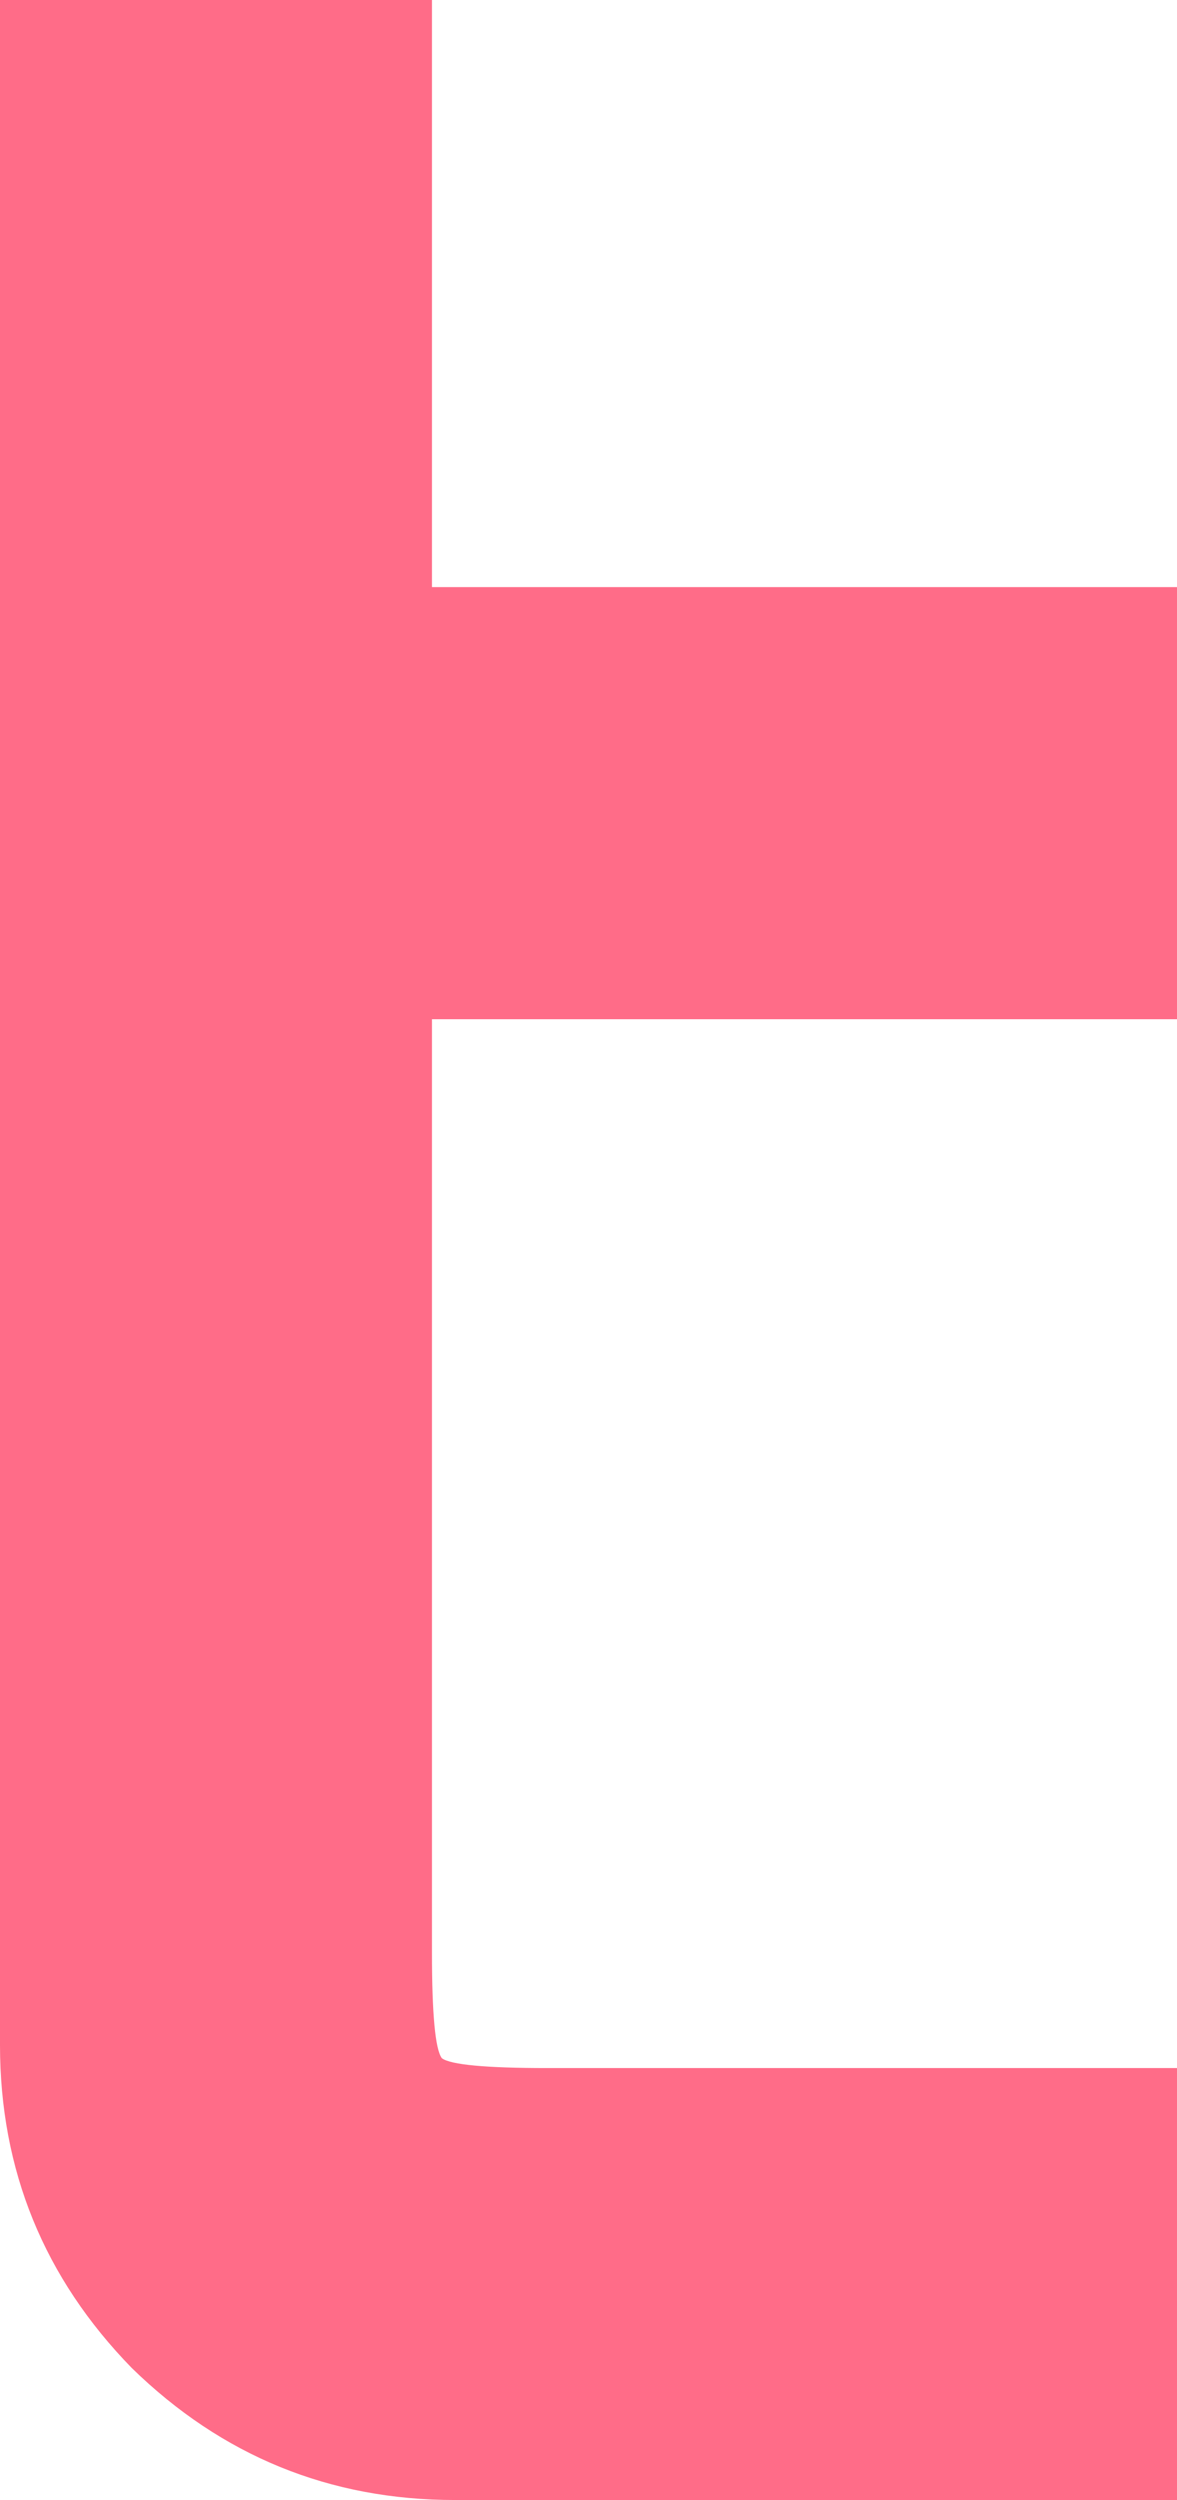 <?xml version="1.0" encoding="UTF-8" standalone="no"?>
<svg
   xmlns:dc="http://purl.org/dc/elements/1.1/"
   xmlns:cc="http://creativecommons.org/ns#"
   xmlns:rdf="http://www.w3.org/1999/02/22-rdf-syntax-ns#"
   xmlns:svg="http://www.w3.org/2000/svg"
   xmlns="http://www.w3.org/2000/svg"
   xmlns:sodipodi="http://sodipodi.sourceforge.net/DTD/sodipodi-0.dtd"
   xmlns:inkscape="http://www.inkscape.org/namespaces/inkscape"
   inkscape:version="1.0 (4035a4fb49, 2020-05-01)"
   sodipodi:docname="favicon.svg"
   id="svg8"
   version="1.1"
   viewBox="0 0 6.801 14.44"
   height="14.44mm"
   width="6.801mm">
  <defs
     id="defs2" />
  <sodipodi:namedview
     fit-margin-bottom="0"
     fit-margin-right="0"
     fit-margin-left="0"
     fit-margin-top="0"
     inkscape:window-maximized="1"
     inkscape:window-y="932"
     inkscape:window-x="1182"
     inkscape:window-height="1024"
     inkscape:window-width="1920"
     showguides="false"
     showgrid="false"
     inkscape:document-rotation="0"
     inkscape:current-layer="text835"
     inkscape:document-units="mm"
     inkscape:cy="-1.3646808"
     inkscape:cx="-12.677594"
     inkscape:zoom="3.959798"
     inkscape:pageshadow="2"
     inkscape:pageopacity="0.0"
     borderopacity="1.0"
     bordercolor="#666666"
     pagecolor="#ffffff"
     id="base">
    <sodipodi:guide
       id="guide837"
       orientation="0.707,-0.707"
       position="-151.833,131.094" />
  </sodipodi:namedview>
  <g
     transform="translate(-31.294,-94.738)"
     id="layer1"
     inkscape:groupmode="layer"
     inkscape:label="Layer 1">
    <g
       style="font-style:normal;font-variant:normal;font-weight:bold;font-stretch:normal;font-size:19.05px;line-height:1.25;font-family:Orbitron;-inkscape-font-specification:'Orbitron Bold';letter-spacing:0px;word-spacing:0px;fill-opacity:1;stroke:none;stroke-width:0.265"
       id="text835"
       aria-label="traxxx">
      <path
         id="path839"
         style="font-style:normal;font-variant:normal;font-weight:bold;font-stretch:normal;font-size:19.05px;font-family:Orbitron;-inkscape-font-specification:'Orbitron Bold';fill:#ff6c88;fill-opacity:1;stroke-width:0.265"
         d="m 33.923,109.178 q -1.086,0 -1.867,-0.762 -0.762,-0.781 -0.762,-1.867 V 94.738 h 2.496 v 3.391 h 4.305 v 2.496 h -4.305 v 5.391 q 0,0.533 0.057,0.61 0.076,0.057 0.61,0.057 h 3.639 v 2.496 z" />
    </g>
  </g>
</svg>
